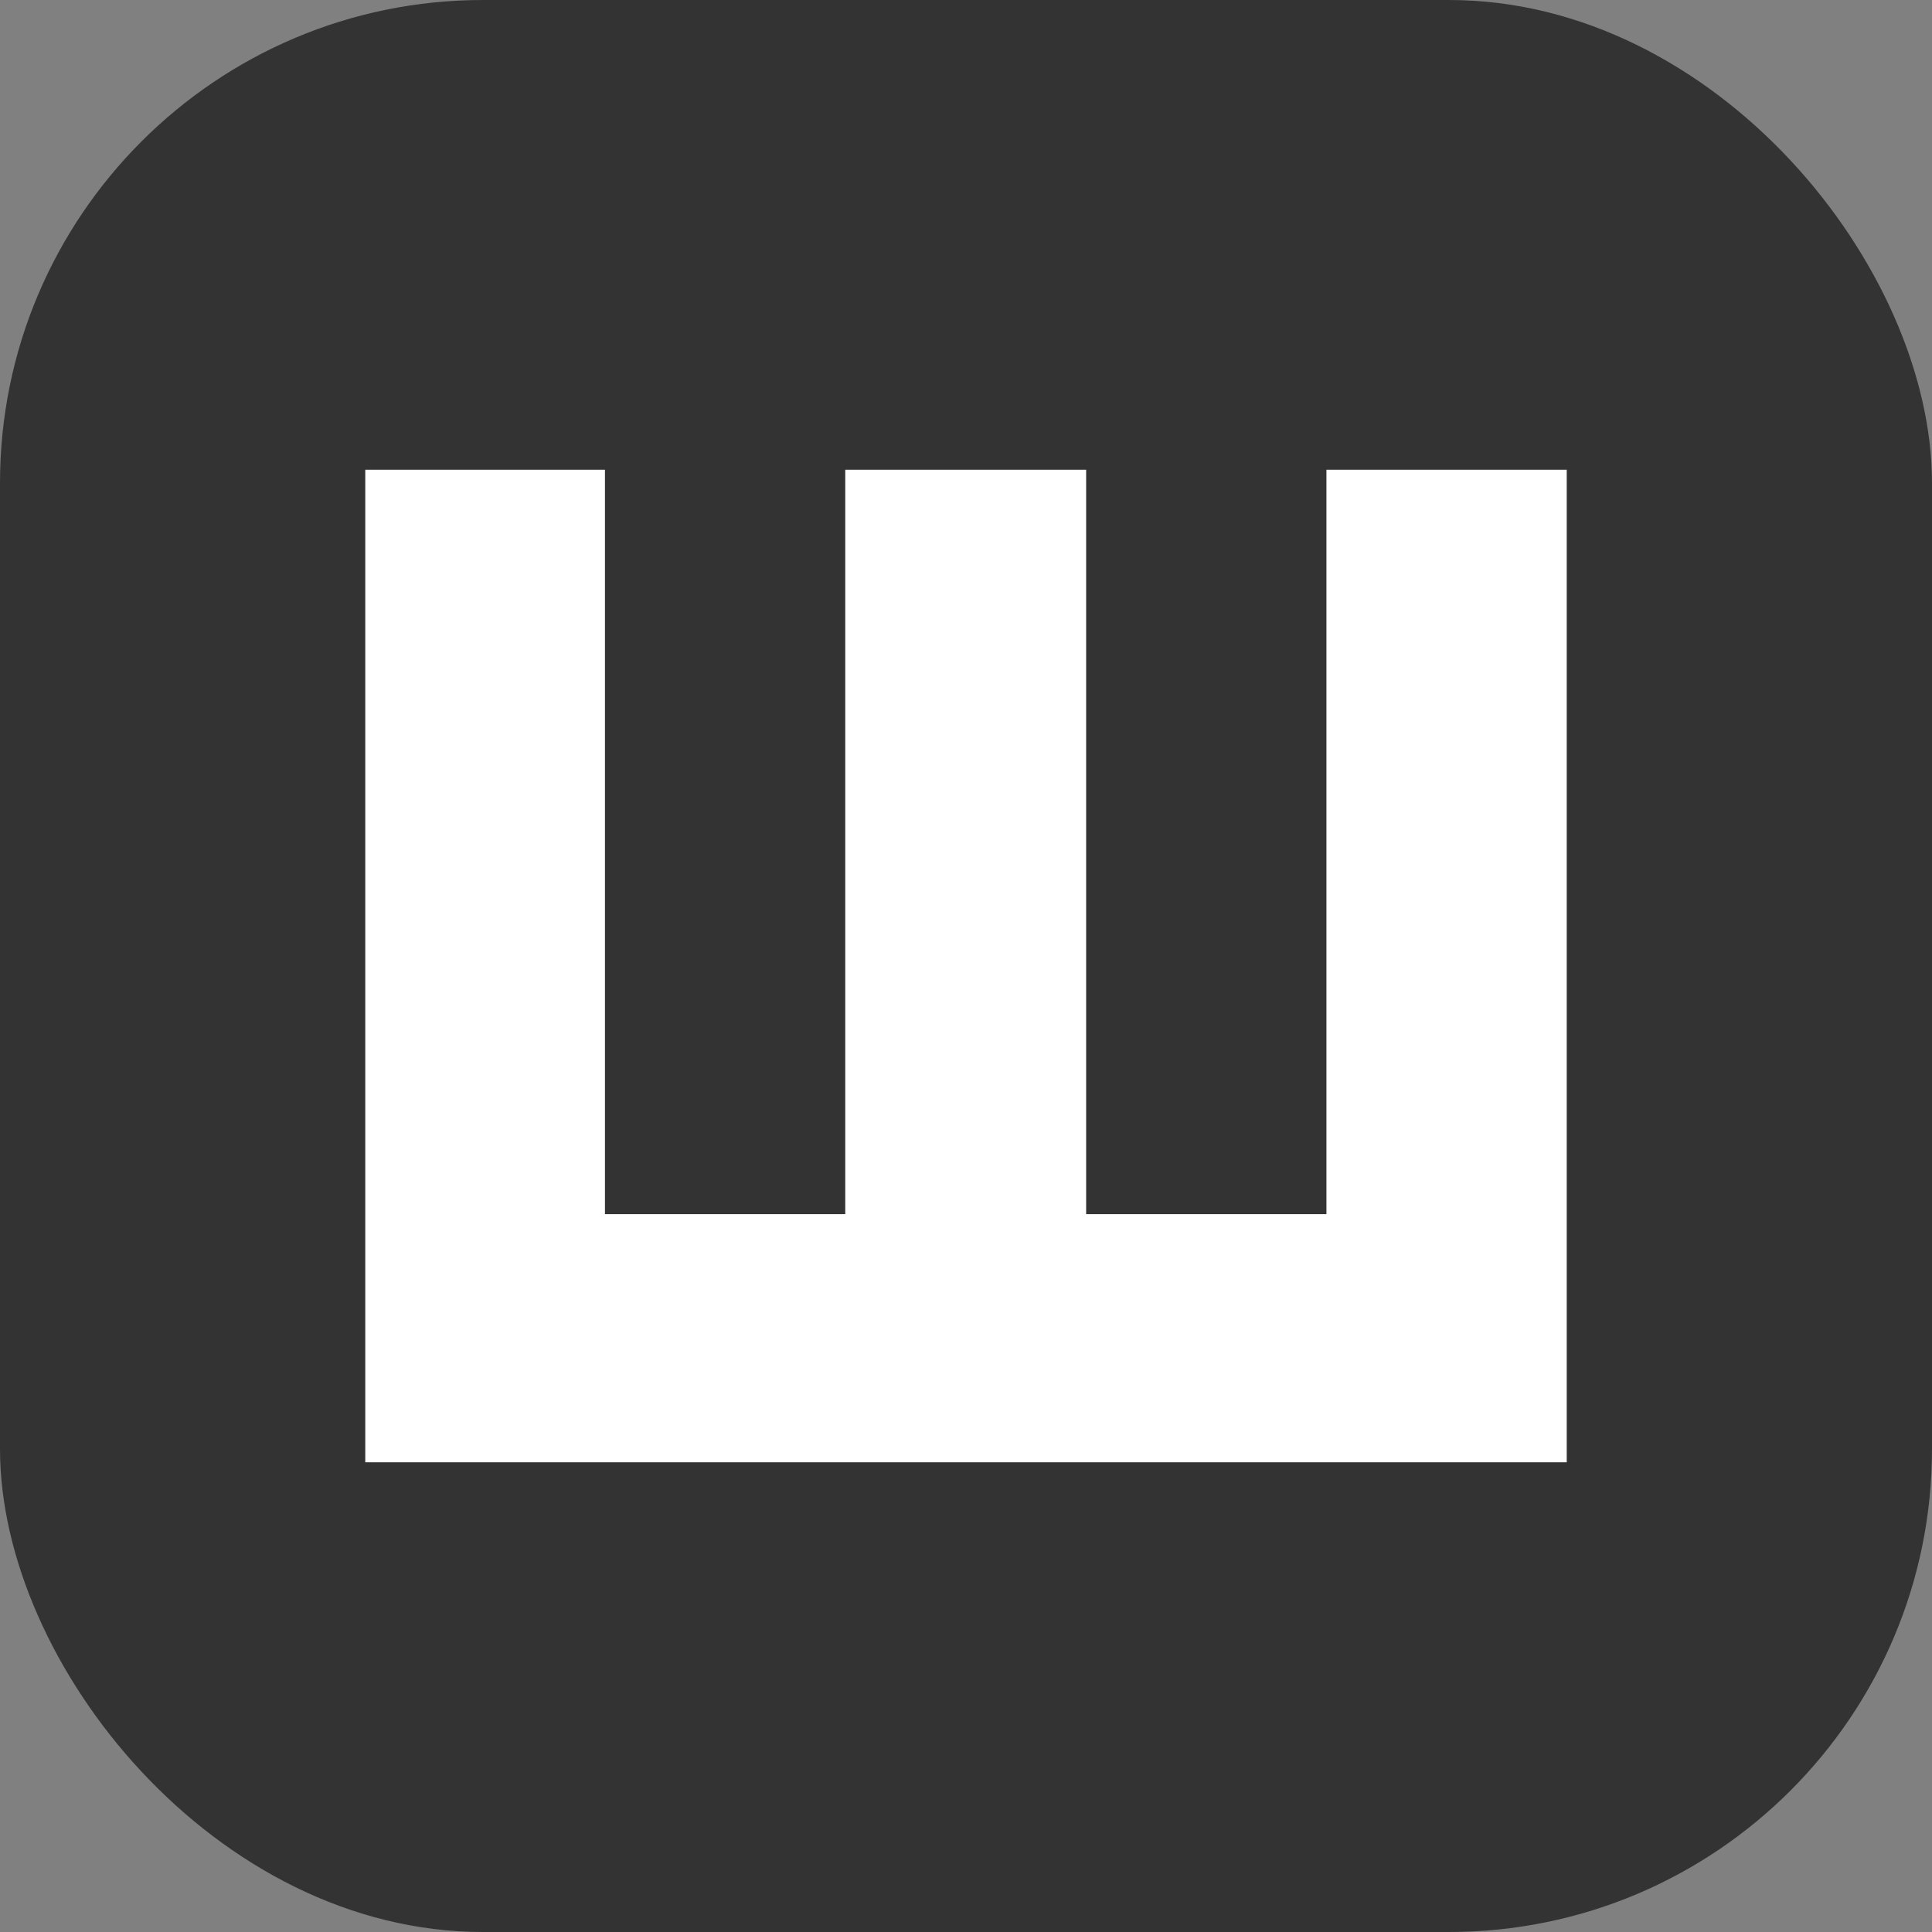<svg xmlns="http://www.w3.org/2000/svg" fill="none" viewBox="0 0 32 32"><rect x="0" y="0" width="32" height="32" fill="#808080" stroke="none"/><rect width="32" height="32" fill="#333" rx="8"/><path fill="#fff" d="M10.03 7.78H6.05v16.44h19.9V7.78h-3.98v12.33h-3.98V7.78H14v12.33h-3.98V7.78Z"/></svg>
